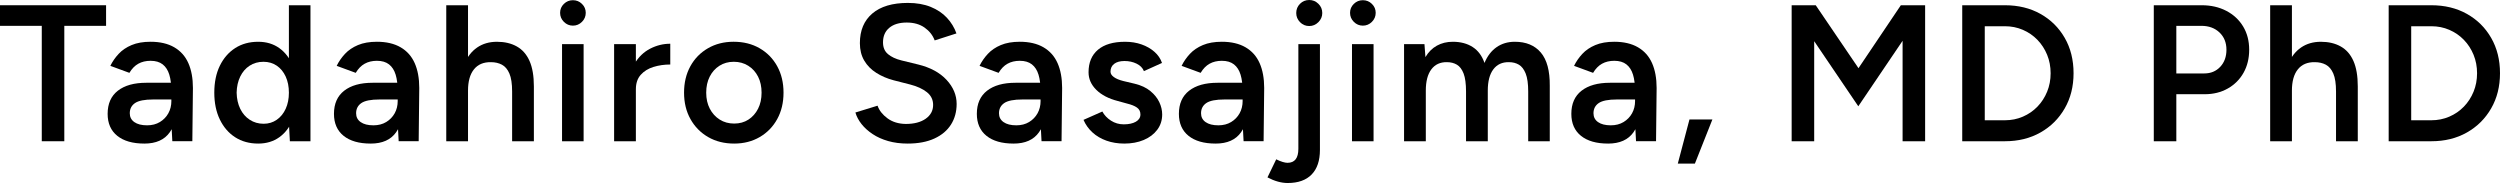 <?xml version="1.0" encoding="UTF-8"?>
<svg id="b" data-name="レイヤー 2" xmlns="http://www.w3.org/2000/svg" width="308.828" height="22.608" viewBox="0 0 308.828 22.608">
  <g id="c" data-name="アートボード 1" isolation="isolate">
    <g>
      <path d="M5.16,17.448V3.192H0V.648h13.104v2.544h-5.16v14.256h-2.784Z" fill="#000" stroke-width="0"/>
      <path d="M17.832,17.736c-1.44,0-2.556-.32-3.348-.96s-1.188-1.544-1.188-2.712c0-1.248.42-2.2,1.26-2.856.84-.656,2.012-.984,3.516-.984h3.216v2.064h-2.352c-1.072,0-1.824.148-2.256.444-.432.296-.648.716-.648,1.26,0,.464.188.828.565,1.092.376.264.9.397,1.572.397.608,0,1.136-.136,1.584-.408.448-.273.796-.632,1.044-1.08s.372-.952.372-1.512h.792c0,1.632-.328,2.916-.984,3.852-.656.935-1.704,1.404-3.144,1.404ZM21.288,17.448l-.12-2.256v-3.912c0-.816-.084-1.5-.252-2.053-.168-.552-.44-.976-.816-1.272-.377-.296-.876-.444-1.5-.444-.576,0-1.08.12-1.512.36s-.8.616-1.104,1.128l-2.352-.864c.256-.527.596-1.02,1.02-1.476s.96-.82,1.608-1.092c.648-.273,1.428-.408,2.34-.408,1.167,0,2.144.228,2.928.684.784.456,1.364,1.108,1.74,1.956.376.849.564,1.872.564,3.072l-.072,6.576h-2.472Z" fill="#000" stroke-width="0"/>
      <path d="M31.896,17.736c-1.088,0-2.037-.261-2.844-.78-.808-.519-1.44-1.252-1.896-2.196-.456-.943-.684-2.048-.684-3.312,0-1.28.228-2.389.684-3.324s1.088-1.664,1.896-2.184c.808-.52,1.756-.78,2.844-.78,1.008,0,1.875.26,2.604.78.728.519,1.284,1.248,1.668,2.184.384.935.576,2.044.576,3.324,0,1.264-.192,2.368-.576,3.312-.384.944-.94,1.677-1.668,2.196-.729.519-1.596.78-2.604.78ZM32.568,15.288c.608,0,1.148-.164,1.62-.492.472-.328.84-.78,1.104-1.355.264-.576.396-1.24.396-1.992s-.132-1.416-.396-1.992c-.264-.576-.632-1.023-1.104-1.344-.472-.32-1.02-.48-1.644-.48-.64,0-1.208.16-1.704.48-.496.32-.884.768-1.164,1.344-.28.576-.428,1.24-.444,1.992.016.752.164,1.416.444,1.992.28.575.672,1.027,1.176,1.355.504.328,1.076.492,1.716.492ZM35.808,17.448l-.12-2.232V.648h2.664v16.8h-2.544Z" fill="#000" stroke-width="0"/>
      <path d="M45.791,17.736c-1.44,0-2.556-.32-3.348-.96s-1.188-1.544-1.188-2.712c0-1.248.42-2.2,1.26-2.856.84-.656,2.012-.984,3.516-.984h3.216v2.064h-2.352c-1.072,0-1.824.148-2.256.444-.432.296-.648.716-.648,1.26,0,.464.188.828.565,1.092.376.264.9.397,1.572.397.608,0,1.136-.136,1.584-.408.448-.273.796-.632,1.044-1.08s.372-.952.372-1.512h.792c0,1.632-.328,2.916-.984,3.852-.656.935-1.704,1.404-3.144,1.404ZM49.248,17.448l-.12-2.256v-3.912c0-.816-.084-1.5-.252-2.053-.168-.552-.44-.976-.816-1.272-.377-.296-.876-.444-1.5-.444-.576,0-1.08.12-1.512.36s-.8.616-1.104,1.128l-2.352-.864c.256-.527.596-1.02,1.02-1.476s.96-.82,1.608-1.092c.648-.273,1.428-.408,2.34-.408,1.167,0,2.144.228,2.928.684.784.456,1.364,1.108,1.74,1.956.376.849.564,1.872.564,3.072l-.072,6.576h-2.472Z" fill="#000" stroke-width="0"/>
      <path d="M55.127,17.448V.648h2.688v16.8h-2.688ZM63.263,11.304c0-.96-.112-1.699-.336-2.22-.224-.519-.532-.884-.924-1.092-.393-.208-.844-.312-1.356-.312-.912-.016-1.612.28-2.1.889-.488.607-.732,1.48-.732,2.615h-1.032c0-1.264.188-2.348.564-3.252.376-.903.908-1.592,1.596-2.063.688-.472,1.503-.708,2.448-.708.944,0,1.76.191,2.448.576.688.384,1.212.98,1.572,1.788.36.808.54,1.859.54,3.155v.624h-2.688ZM63.263,17.448v-6.144h2.688v6.144h-2.688Z" fill="#000" stroke-width="0"/>
      <path d="M70.774,3.168c-.432,0-.804-.156-1.116-.468-.312-.312-.468-.685-.468-1.116s.156-.8.468-1.103c.312-.305.684-.456,1.116-.456s.804.151,1.116.456c.312.304.468.672.468,1.103s-.156.804-.468,1.116c-.312.311-.684.468-1.116.468ZM69.43,17.448V5.448h2.664v12h-2.664Z" fill="#000" stroke-width="0"/>
      <path d="M75.862,17.448V5.448h2.688v12h-2.688ZM77.639,11.065c0-1.297.248-2.36.744-3.192s1.14-1.452,1.932-1.86,1.62-.611,2.484-.611v2.567c-.736,0-1.428.101-2.076.3-.648.2-1.172.524-1.572.973s-.6,1.04-.6,1.775l-.912.049Z" fill="#000" stroke-width="0"/>
      <path d="M90.694,17.736c-1.216,0-2.288-.269-3.216-.805-.928-.535-1.656-1.275-2.184-2.22-.528-.943-.792-2.031-.792-3.264s.26-2.32.78-3.265c.519-.943,1.244-1.684,2.172-2.22.928-.536,1.984-.804,3.168-.804,1.216,0,2.288.268,3.216.804.928.536,1.652,1.276,2.172,2.22.519.944.78,2.032.78,3.265s-.26,2.32-.78,3.264c-.52.944-1.24,1.685-2.16,2.22-.92.536-1.972.805-3.156.805ZM90.694,15.264c.672,0,1.26-.163,1.764-.491s.9-.776,1.188-1.345c.288-.567.432-1.228.432-1.98s-.144-1.412-.432-1.98c-.288-.567-.692-1.016-1.212-1.344-.52-.328-1.116-.492-1.788-.492s-1.264.164-1.776.492c-.512.328-.912.776-1.2,1.344-.288.568-.432,1.228-.432,1.98s.148,1.412.444,1.98c.296.568.704,1.017,1.224,1.345.519.328,1.116.491,1.788.491Z" fill="#000" stroke-width="0"/>
      <path d="M112.126,17.736c-.88,0-1.685-.104-2.412-.312-.729-.208-1.368-.495-1.92-.864-.552-.367-1.008-.779-1.368-1.235s-.612-.932-.756-1.428l2.736-.841c.207.593.616,1.112,1.224,1.56.608.448,1.36.68,2.256.695,1.04,0,1.864-.216,2.472-.647.608-.432.912-1,.912-1.704,0-.64-.256-1.164-.768-1.572-.512-.407-1.2-.724-2.064-.947l-2.064-.528c-.784-.208-1.492-.512-2.123-.912-.632-.399-1.128-.903-1.488-1.512s-.54-1.328-.54-2.16c0-1.568.512-2.788,1.536-3.66s2.488-1.308,4.392-1.308c1.072,0,2.012.164,2.82.491.808.328,1.476.776,2.004,1.345.528.567.92,1.212,1.176,1.932l-2.688.864c-.24-.64-.656-1.168-1.248-1.584-.592-.416-1.328-.624-2.208-.624-.912,0-1.628.216-2.148.647-.52.433-.78,1.032-.78,1.801,0,.624.204,1.107.612,1.451.408.345.963.605,1.668.78l2.064.504c1.503.368,2.672,1,3.504,1.897.832.895,1.248,1.888,1.248,2.976,0,.96-.232,1.809-.696,2.544-.464.736-1.148,1.312-2.052,1.728-.904.416-2.004.624-3.3.624Z" fill="#000" stroke-width="0"/>
      <path d="M125.206,17.736c-1.44,0-2.556-.32-3.348-.96s-1.188-1.544-1.188-2.712c0-1.248.42-2.2,1.26-2.856.84-.656,2.012-.984,3.516-.984h3.216v2.064h-2.352c-1.072,0-1.824.148-2.256.444-.432.296-.648.716-.648,1.26,0,.464.188.828.565,1.092.376.264.9.397,1.572.397.608,0,1.136-.136,1.584-.408.448-.273.796-.632,1.044-1.08s.372-.952.372-1.512h.792c0,1.632-.328,2.916-.984,3.852-.656.935-1.704,1.404-3.144,1.404ZM128.662,17.448l-.12-2.256v-3.912c0-.816-.084-1.5-.252-2.053-.168-.552-.44-.976-.816-1.272-.377-.296-.876-.444-1.5-.444-.576,0-1.08.12-1.512.36s-.8.616-1.104,1.128l-2.352-.864c.256-.527.596-1.02,1.02-1.476s.96-.82,1.608-1.092c.648-.273,1.428-.408,2.34-.408,1.167,0,2.144.228,2.928.684.784.456,1.364,1.108,1.74,1.956.376.849.564,1.872.564,3.072l-.072,6.576h-2.472Z" fill="#000" stroke-width="0"/>
      <path d="M138.886,17.736c-.8,0-1.536-.12-2.208-.36s-1.248-.58-1.728-1.02c-.48-.44-.848-.956-1.104-1.549l2.328-1.031c.24.448.596.824,1.068,1.128.472.304.996.456,1.572.456.624,0,1.123-.108,1.5-.324.376-.216.564-.517.564-.9,0-.367-.144-.651-.432-.852s-.696-.364-1.224-.492l-1.128-.311c-1.136-.288-2.024-.748-2.664-1.381-.64-.632-.96-1.355-.96-2.172,0-1.2.388-2.128,1.164-2.784.776-.655,1.892-.983,3.348-.983.736,0,1.412.107,2.028.324.616.216,1.148.519,1.596.912.448.392.76.852.936,1.38l-2.232,1.008c-.16-.4-.464-.708-.912-.924-.448-.217-.944-.324-1.488-.324s-.968.116-1.272.348c-.304.232-.456.557-.456.973,0,.239.136.46.408.659.272.2.664.364,1.176.492l1.416.336c.784.192,1.424.492,1.92.9s.864.864,1.104,1.368c.24.504.36,1.012.36,1.523,0,.721-.204,1.353-.612,1.897-.408.544-.964.964-1.668,1.26s-1.504.444-2.4.444Z" fill="#000" stroke-width="0"/>
      <path d="M150.166,17.736c-1.44,0-2.556-.32-3.348-.96s-1.188-1.544-1.188-2.712c0-1.248.42-2.2,1.26-2.856.84-.656,2.012-.984,3.516-.984h3.216v2.064h-2.352c-1.072,0-1.824.148-2.256.444-.432.296-.648.716-.648,1.26,0,.464.188.828.565,1.092.376.264.9.397,1.572.397.608,0,1.136-.136,1.584-.408.448-.273.796-.632,1.044-1.08s.372-.952.372-1.512h.792c0,1.632-.328,2.916-.984,3.852-.656.935-1.704,1.404-3.144,1.404ZM153.622,17.448l-.12-2.256v-3.912c0-.816-.084-1.5-.252-2.053-.168-.552-.44-.976-.816-1.272-.377-.296-.876-.444-1.5-.444-.576,0-1.08.12-1.512.36s-.8.616-1.104,1.128l-2.352-.864c.256-.527.596-1.02,1.02-1.476s.96-.82,1.608-1.092c.648-.273,1.428-.408,2.34-.408,1.167,0,2.144.228,2.928.684.784.456,1.364,1.108,1.74,1.956.376.849.564,1.872.564,3.072l-.072,6.576h-2.472Z" fill="#000" stroke-width="0"/>
      <path d="M159.069,22.608c-.784,0-1.616-.232-2.496-.696l1.08-2.232c.288.144.552.252.792.324.24.072.44.108.6.108.895,0,1.344-.576,1.344-1.728V5.448h2.664v13.08c0,1.312-.34,2.319-1.02,3.023-.68.704-1.668,1.057-2.964,1.057ZM161.733,3.216c-.448,0-.828-.159-1.14-.479s-.468-.696-.468-1.128c0-.448.156-.828.468-1.141.312-.311.692-.468,1.14-.468.432,0,.808.156,1.128.468.32.312.48.692.48,1.141,0,.432-.16.808-.48,1.128-.32.32-.696.479-1.128.479Z" fill="#000" stroke-width="0"/>
      <path d="M168.357,3.168c-.432,0-.804-.156-1.116-.468-.312-.312-.468-.685-.468-1.116s.156-.8.468-1.103c.312-.305.684-.456,1.116-.456s.804.151,1.116.456c.312.304.468.672.468,1.103s-.156.804-.468,1.116c-.312.311-.684.468-1.116.468ZM167.013,17.448V5.448h2.664v12h-2.664Z" fill="#000" stroke-width="0"/>
      <path d="M173.445,17.448V5.448h2.52l.12,1.607c.368-.624.84-1.096,1.416-1.416.576-.319,1.232-.479,1.968-.479.96,0,1.776.216,2.448.647.672.433,1.16,1.089,1.464,1.969.352-.849.848-1.496,1.488-1.944.64-.448,1.392-.672,2.256-.672,1.392,0,2.464.443,3.216,1.332.752.888,1.12,2.252,1.104,4.092v6.864h-2.664v-6.144c0-.96-.104-1.699-.312-2.22-.208-.519-.488-.884-.84-1.092s-.76-.312-1.224-.312c-.833-.016-1.476.28-1.932.889-.456.607-.684,1.48-.684,2.615v6.265h-2.688v-6.144c0-.96-.1-1.699-.3-2.22-.201-.519-.477-.884-.828-1.092-.352-.208-.76-.312-1.224-.312-.832-.016-1.476.28-1.932.889-.456.607-.684,1.48-.684,2.615v6.265h-2.688Z" fill="#000" stroke-width="0"/>
      <path d="M198.645,17.736c-1.44,0-2.556-.32-3.348-.96s-1.188-1.544-1.188-2.712c0-1.248.42-2.2,1.26-2.856.84-.656,2.012-.984,3.516-.984h3.216v2.064h-2.352c-1.072,0-1.824.148-2.256.444-.432.296-.648.716-.648,1.26,0,.464.188.828.565,1.092.376.264.9.397,1.572.397.608,0,1.136-.136,1.584-.408.448-.273.796-.632,1.044-1.08s.372-.952.372-1.512h.792c0,1.632-.328,2.916-.984,3.852-.656.935-1.704,1.404-3.144,1.404ZM202.101,17.448l-.12-2.256v-3.912c0-.816-.084-1.5-.252-2.053-.168-.552-.44-.976-.816-1.272-.377-.296-.876-.444-1.5-.444-.576,0-1.08.12-1.512.36s-.8.616-1.104,1.128l-2.352-.864c.256-.527.596-1.02,1.02-1.476s.96-.82,1.608-1.092c.648-.273,1.428-.408,2.34-.408,1.167,0,2.144.228,2.928.684.784.456,1.364,1.108,1.74,1.956.376.849.564,1.872.564,3.072l-.072,6.576h-2.472Z" fill="#000" stroke-width="0"/>
      <path d="M207.261,20.208l1.44-5.448h2.832l-2.16,5.448h-2.112Z" fill="#000" stroke-width="0"/>
      <path d="M221.325,17.448V.648h2.976l5.28,7.775,5.232-7.775h3v16.8h-2.784V5.04l-5.472,8.088-5.448-8.04v12.36h-2.784Z" fill="#000" stroke-width="0"/>
      <path d="M242.397,17.448V.648h5.28c1.648,0,3.108.355,4.38,1.067s2.272,1.7,3,2.964c.728,1.265,1.092,2.721,1.092,4.368,0,1.632-.364,3.08-1.092,4.344-.728,1.265-1.728,2.257-3,2.977s-2.732,1.08-4.38,1.08h-5.28ZM245.18,14.856h2.496c.784,0,1.52-.148,2.208-.444s1.288-.708,1.8-1.236c.512-.527.912-1.144,1.2-1.848s.432-1.464.432-2.28c0-.815-.144-1.575-.432-2.28-.288-.703-.688-1.319-1.2-1.848s-1.112-.94-1.8-1.236c-.688-.296-1.424-.443-2.208-.443h-2.496v11.616Z" fill="#000" stroke-width="0"/>
      <path d="M266.06,17.448V.648h5.928c1.136,0,2.148.231,3.036.695.888.465,1.58,1.108,2.076,1.933.496.824.744,1.779.744,2.867,0,1.072-.232,2.021-.696,2.845-.464.824-1.112,1.472-1.944,1.943-.833.473-1.785.708-2.856.708h-3.504v5.809h-2.784ZM268.844,9.072h3.456c.8,0,1.456-.273,1.968-.816.512-.544.768-1.248.768-2.112,0-.879-.288-1.592-.864-2.136s-1.32-.815-2.232-.815h-3.096v5.88Z" fill="#000" stroke-width="0"/>
      <path d="M280.436,17.448V.648h2.688v16.8h-2.688ZM288.572,11.304c0-.96-.112-1.699-.336-2.22-.224-.519-.532-.884-.924-1.092-.393-.208-.844-.312-1.356-.312-.912-.016-1.612.28-2.1.889-.488.607-.732,1.48-.732,2.615h-1.032c0-1.264.188-2.348.564-3.252.376-.903.908-1.592,1.596-2.063.688-.472,1.503-.708,2.448-.708.944,0,1.76.191,2.448.576.688.384,1.212.98,1.572,1.788.36.808.54,1.859.54,3.155v.624h-2.688ZM288.572,17.448v-6.144h2.688v6.144h-2.688Z" fill="#000" stroke-width="0"/>
      <path d="M295.076,17.448V.648h5.28c1.648,0,3.108.355,4.38,1.067s2.272,1.7,3,2.964c.728,1.265,1.092,2.721,1.092,4.368,0,1.632-.364,3.08-1.092,4.344-.728,1.265-1.728,2.257-3,2.977s-2.732,1.08-4.38,1.08h-5.28ZM297.859,14.856h2.496c.784,0,1.52-.148,2.208-.444s1.288-.708,1.8-1.236c.512-.527.912-1.144,1.2-1.848s.432-1.464.432-2.28c0-.815-.144-1.575-.432-2.28-.288-.703-.688-1.319-1.2-1.848s-1.112-.94-1.8-1.236c-.688-.296-1.424-.443-2.208-.443h-2.496v11.616Z" fill="#000" stroke-width="0"/>
    </g>
  </g>
</svg>